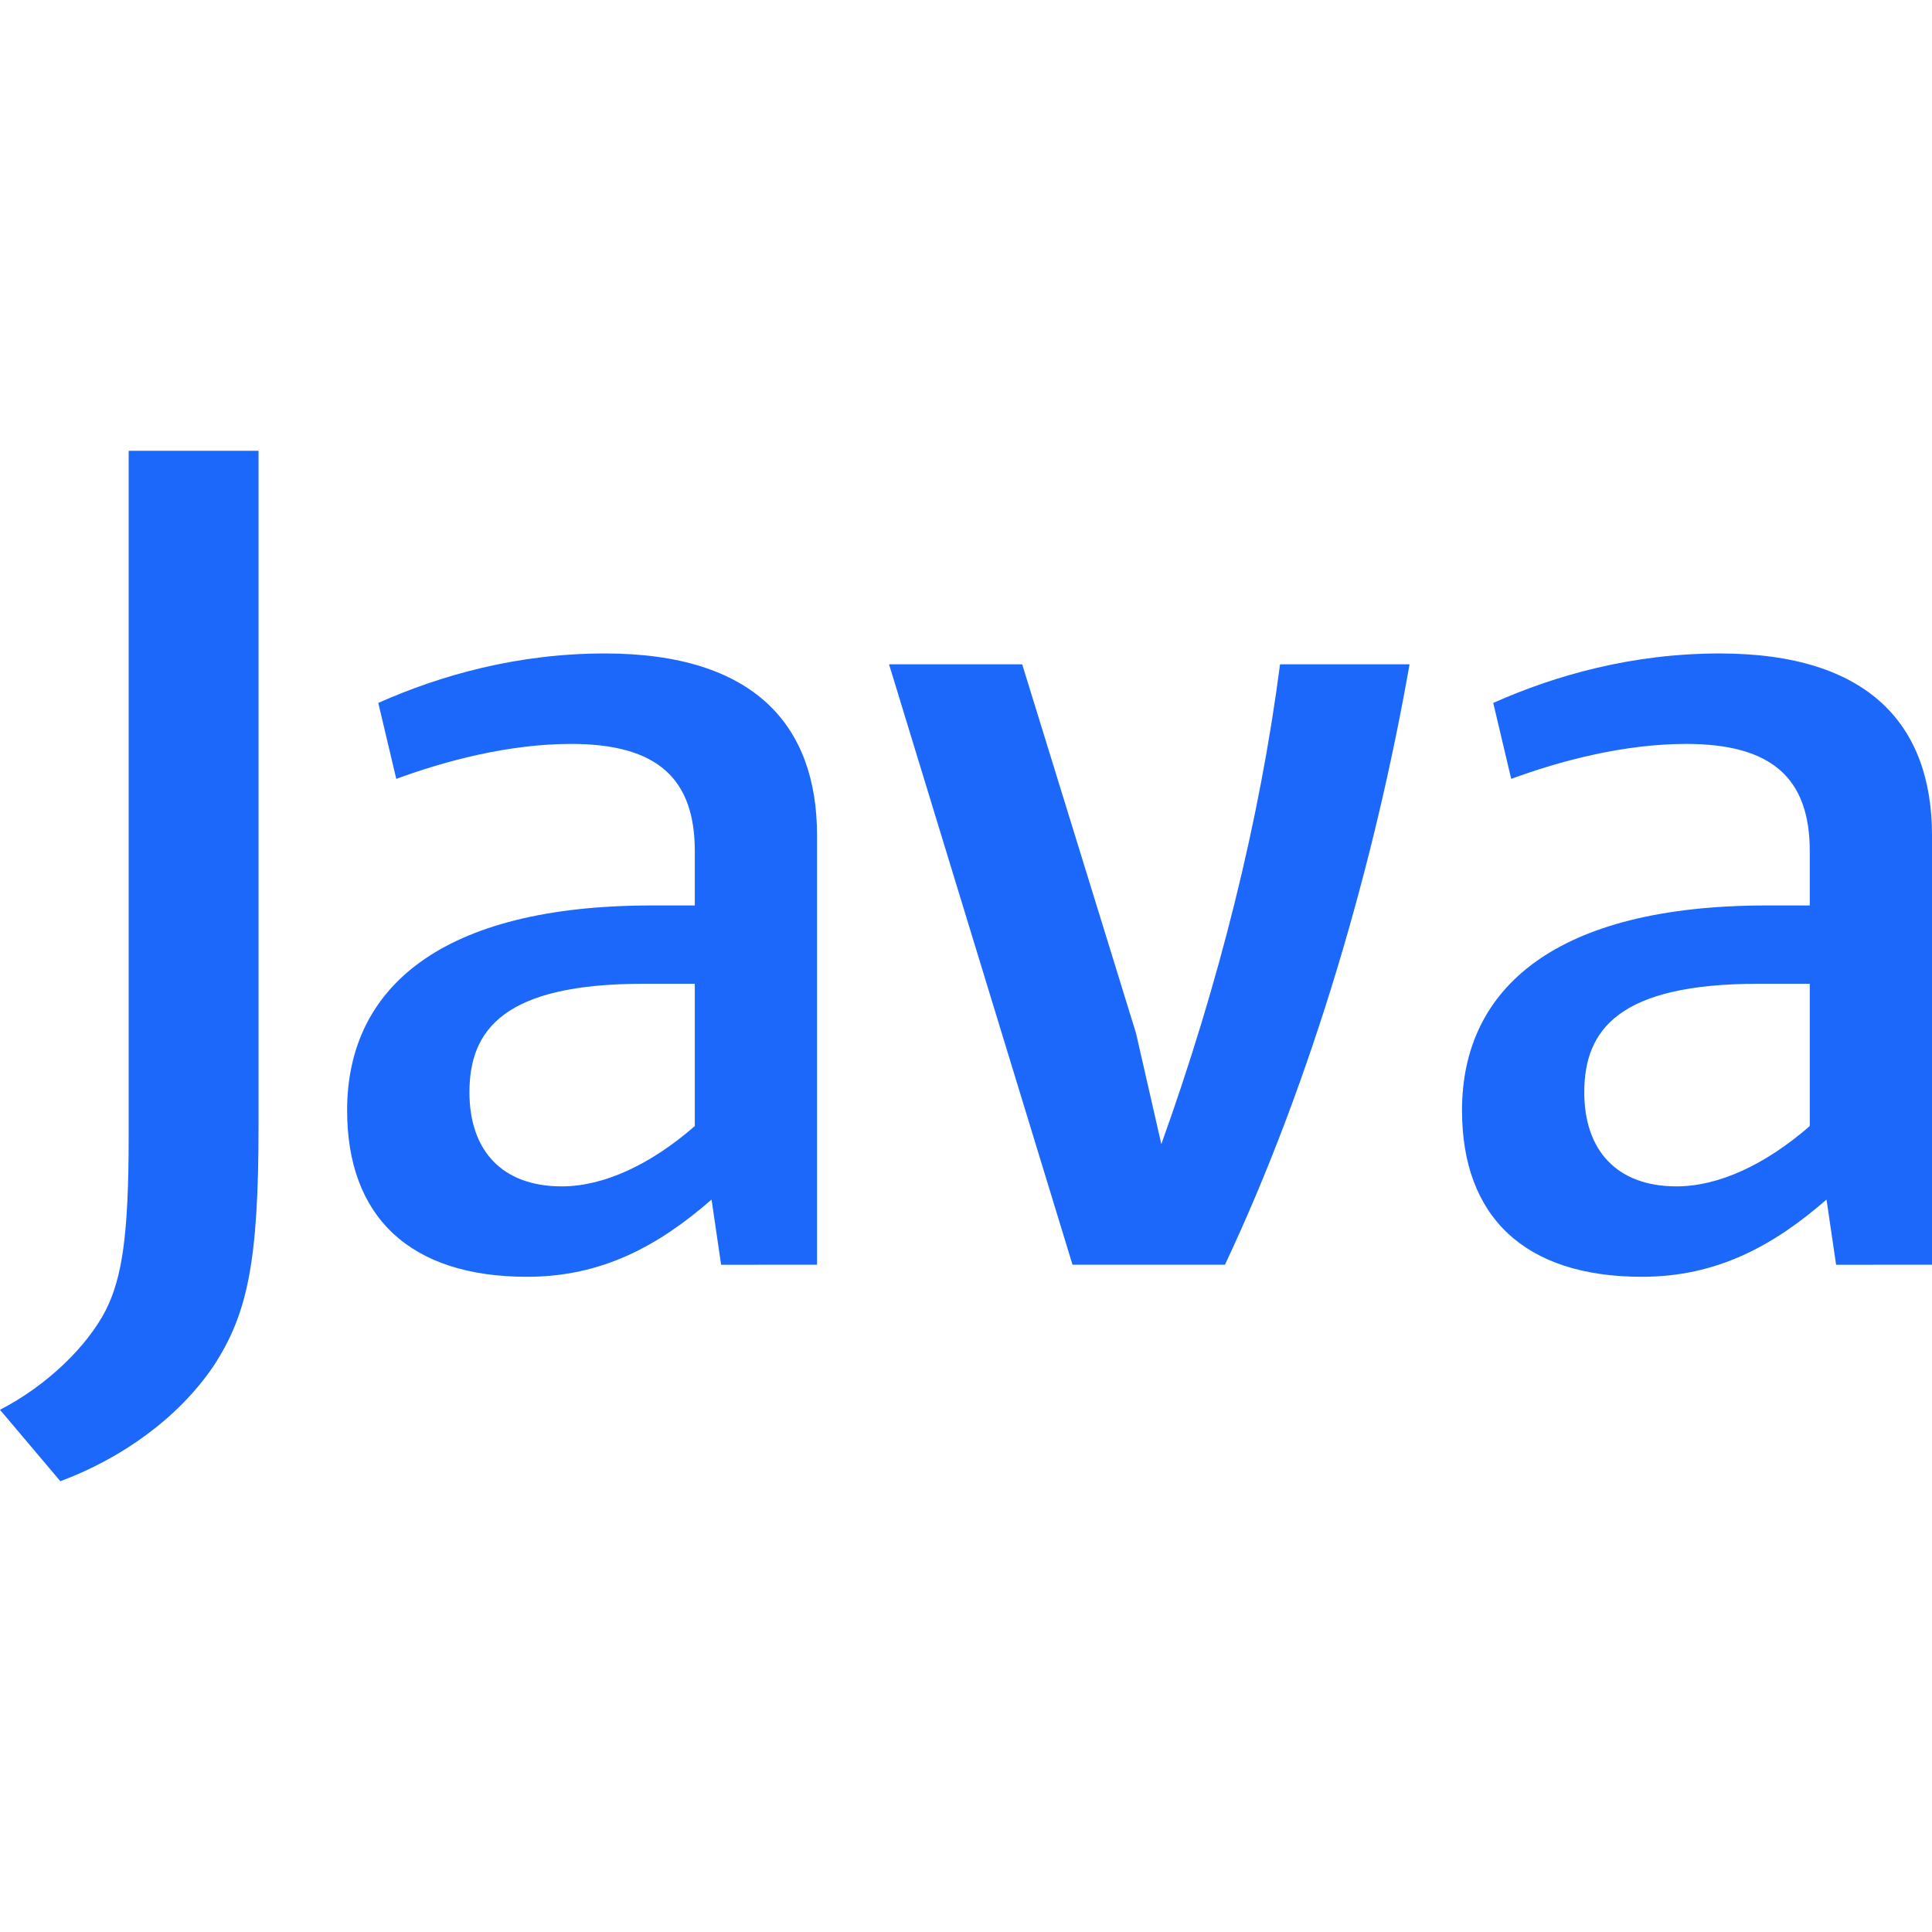 <svg width="60" height="60" viewBox="0 0 60 60" fill="none" xmlns="http://www.w3.org/2000/svg">
<path d="M21.578 34.971C20.202 36.17 18.749 36.844 17.445 36.844C15.584 36.844 14.579 35.722 14.579 33.922C14.579 31.975 15.656 30.552 19.978 30.552H21.577L21.578 34.971ZM25.374 39.277V25.946C25.374 22.541 23.442 20.294 18.785 20.294C16.066 20.294 13.684 20.969 11.748 21.83L12.307 24.189C13.831 23.627 15.804 23.103 17.741 23.103C20.424 23.103 21.578 24.189 21.578 26.435V28.12H20.239C13.72 28.12 10.78 30.664 10.78 34.483C10.78 37.779 12.718 39.652 16.366 39.652C18.711 39.652 20.462 38.679 22.098 37.254L22.395 39.278L25.374 39.277ZM38.042 39.277H33.308L27.61 20.631H31.745L35.28 32.087L36.066 35.532C37.855 30.551 39.12 25.497 39.753 20.631H43.775C42.697 26.771 40.758 33.51 38.042 39.277ZM56.204 34.971C54.826 36.17 53.371 36.844 52.067 36.844C50.209 36.844 49.201 35.722 49.201 33.922C49.201 31.975 50.28 30.552 54.602 30.552H56.204V34.971ZM60 39.277V25.946C60 22.541 58.064 20.294 53.412 20.294C50.691 20.294 48.308 20.969 46.374 21.83L46.932 24.189C48.456 23.627 50.433 23.103 52.368 23.103C55.048 23.103 56.204 24.189 56.204 26.435V28.12H54.863C48.343 28.12 45.404 30.664 45.404 34.483C45.404 37.779 47.34 39.652 50.988 39.652C53.334 39.652 55.084 38.679 56.724 37.254L57.022 39.278L60 39.277ZM6.618 42.443C5.536 44.032 3.788 45.289 1.874 46L0 43.782C1.456 43.031 2.706 41.817 3.286 40.687C3.788 39.682 3.996 38.386 3.996 35.287V14H8.029V34.995C8.028 39.138 7.699 40.811 6.618 42.443Z" fill="#1B68FA"/>
</svg>
